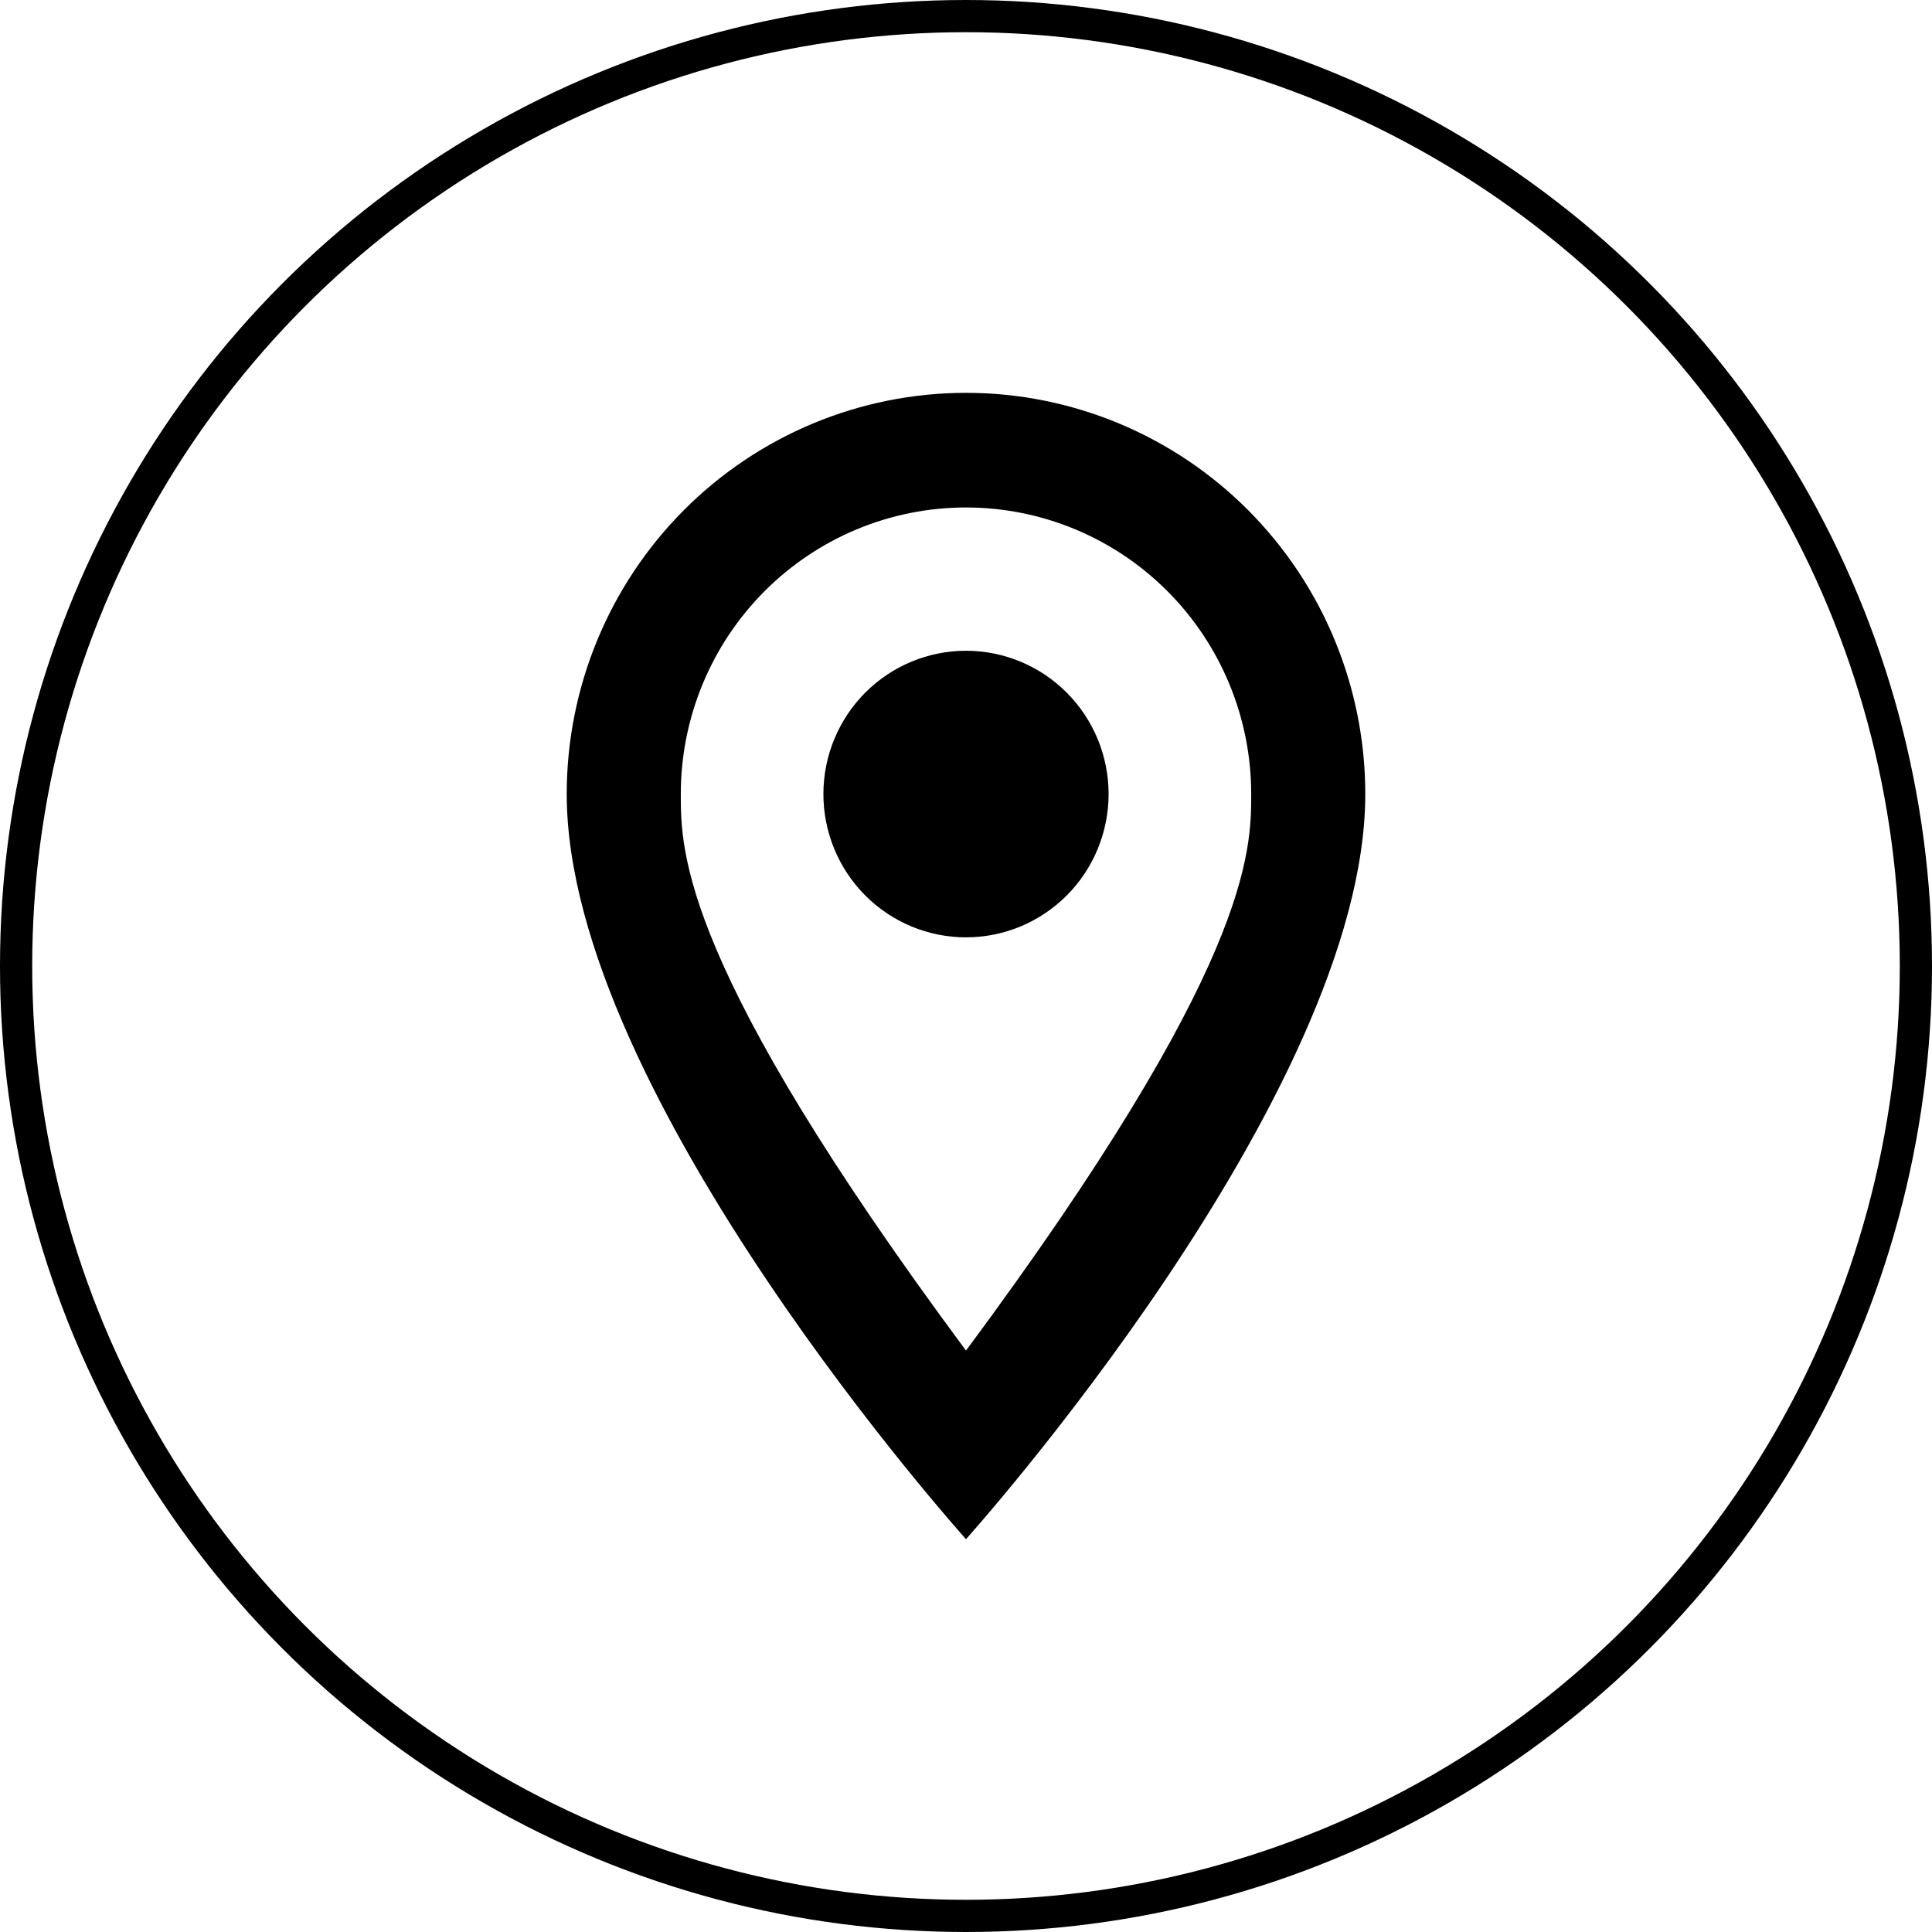 <?xml version="1.0" encoding="UTF-8"?> <svg xmlns="http://www.w3.org/2000/svg" width="300" height="300" viewBox="0 0 300 300" fill="none"> <g clip-path="url(#clip0_2_7)"> <circle cx="150" cy="150" r="147.5" stroke="black" stroke-width="5"></circle> <path d="M150 101.05C155.873 101.05 161.505 103.394 165.657 107.567C169.81 111.74 172.143 117.399 172.143 123.3C172.143 126.222 171.57 129.115 170.457 131.815C169.345 134.514 167.714 136.967 165.657 139.033C163.601 141.099 161.16 142.738 158.474 143.856C155.787 144.974 152.908 145.55 150 145.55C144.127 145.55 138.495 143.206 134.343 139.033C130.19 134.86 127.857 129.201 127.857 123.3C127.857 117.399 130.19 111.74 134.343 107.567C138.495 103.394 144.127 101.05 150 101.05ZM150 61C166.443 61 182.213 67.564 193.841 79.247C205.468 90.931 212 106.777 212 123.3C212 170.025 150 239 150 239C150 239 88 170.025 88 123.3C88 106.777 94.532 90.931 106.159 79.247C117.787 67.564 133.557 61 150 61ZM150 78.8C138.255 78.8 126.99 83.488 118.685 91.834C110.38 100.179 105.714 111.498 105.714 123.3C105.714 132.2 105.714 150 150 209.719C194.286 150 194.286 132.2 194.286 123.3C194.286 111.498 189.62 100.179 181.315 91.834C173.01 83.488 161.745 78.8 150 78.8Z" fill="black"></path> </g> <defs> <clipPath id="clip0_2_7"> <rect width="300" height="300" fill="white"></rect> </clipPath> </defs> </svg> 